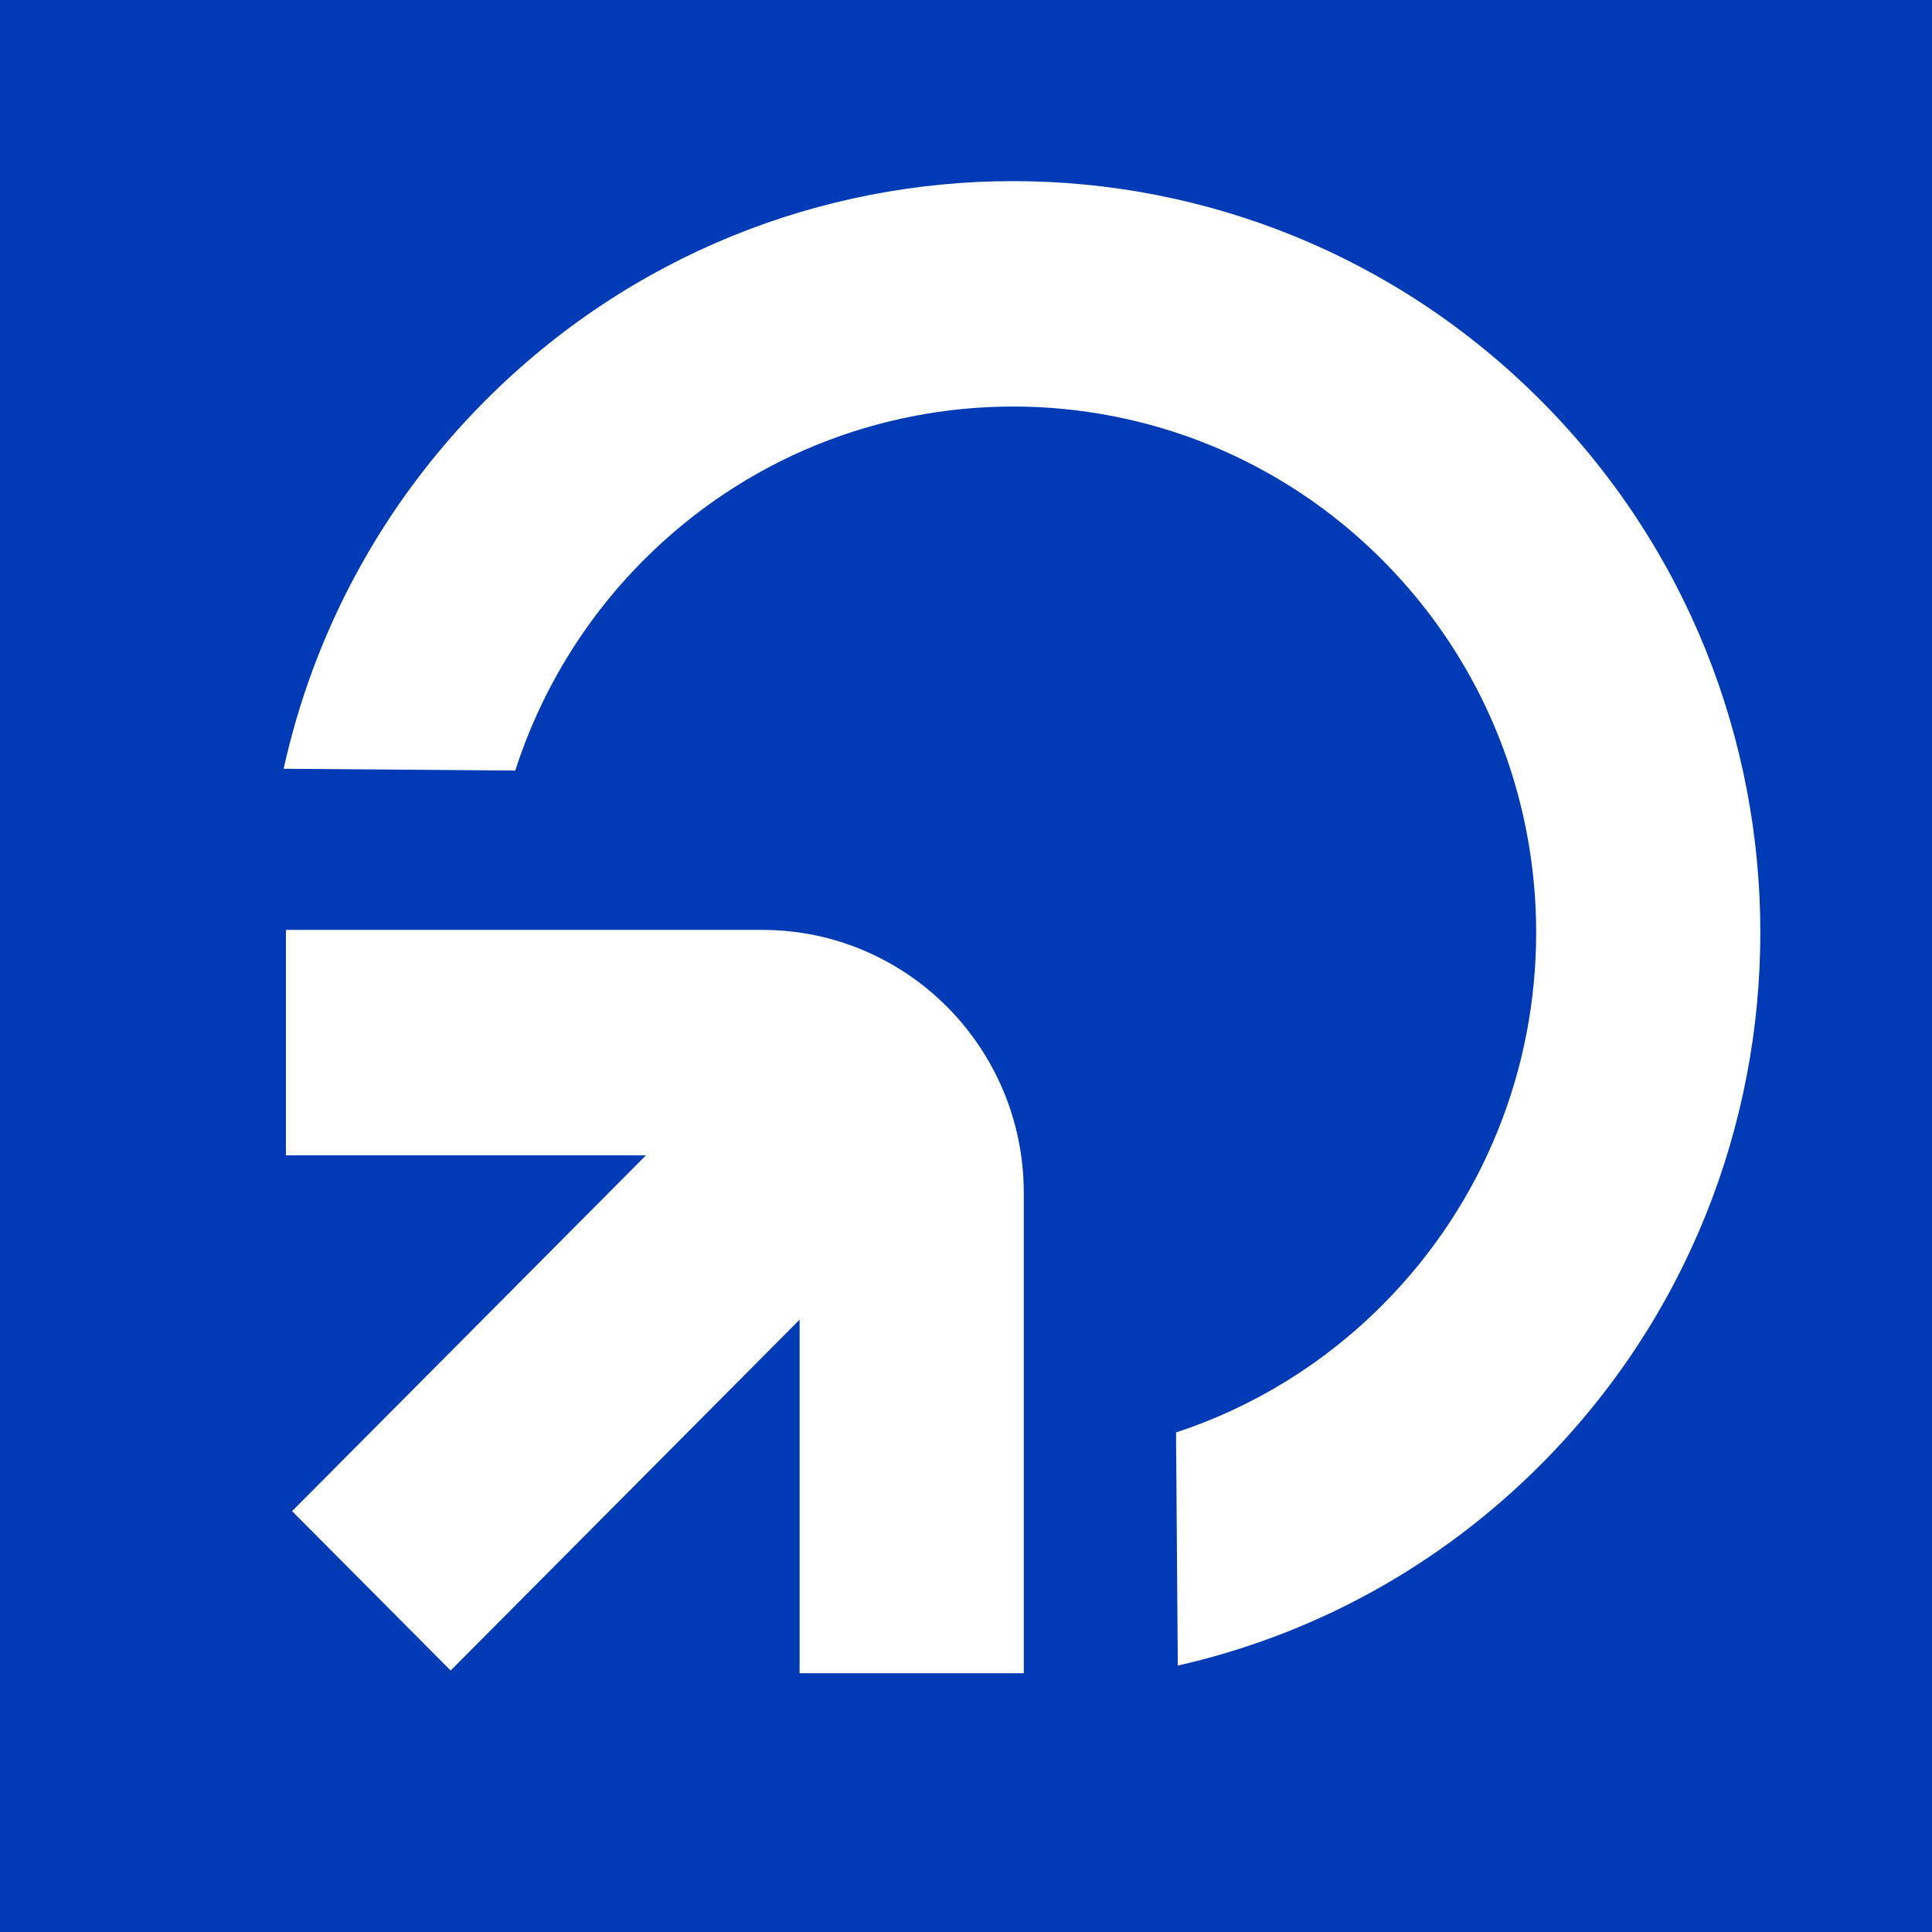 <svg width="32" height="32" viewBox="0 0 32 32" fill="none" xmlns="http://www.w3.org/2000/svg">
<rect x="0" y="0" width="32" height="32" fill="#808080" stroke="none"/>
<g clip-path="url(#clip0_1487_7729)">
<rect width="32" height="32" fill="#003AB5"/>
<path fill-rule="evenodd" clip-rule="evenodd" d="M16.957 19.758L16.957 27.714L13.244 27.714L13.244 21.858L7.464 27.669L4.838 25.029L10.699 19.136L4.736 19.136L4.736 15.402L12.625 15.402C15.017 15.402 16.957 17.352 16.957 19.758Z" fill="white"/>
<path fill-rule="evenodd" clip-rule="evenodd" d="M19.479 23.726C20.732 23.314 21.91 22.608 22.906 21.606C26.29 18.204 26.29 12.688 22.906 9.285C19.523 5.883 14.037 5.883 10.653 9.285C9.649 10.295 8.943 11.492 8.534 12.763L4.698 12.733C5.191 10.502 6.301 8.381 8.028 6.645C12.861 1.785 20.698 1.785 25.532 6.645C30.365 11.505 30.365 19.386 25.532 24.246C23.814 25.974 21.716 27.087 19.508 27.587L19.479 23.726Z" fill="white"/>
</g>
<defs>
<clipPath id="clip0_1487_7729">
<rect width="32" height="32" fill="white"/>
</clipPath>
</defs>
</svg>
